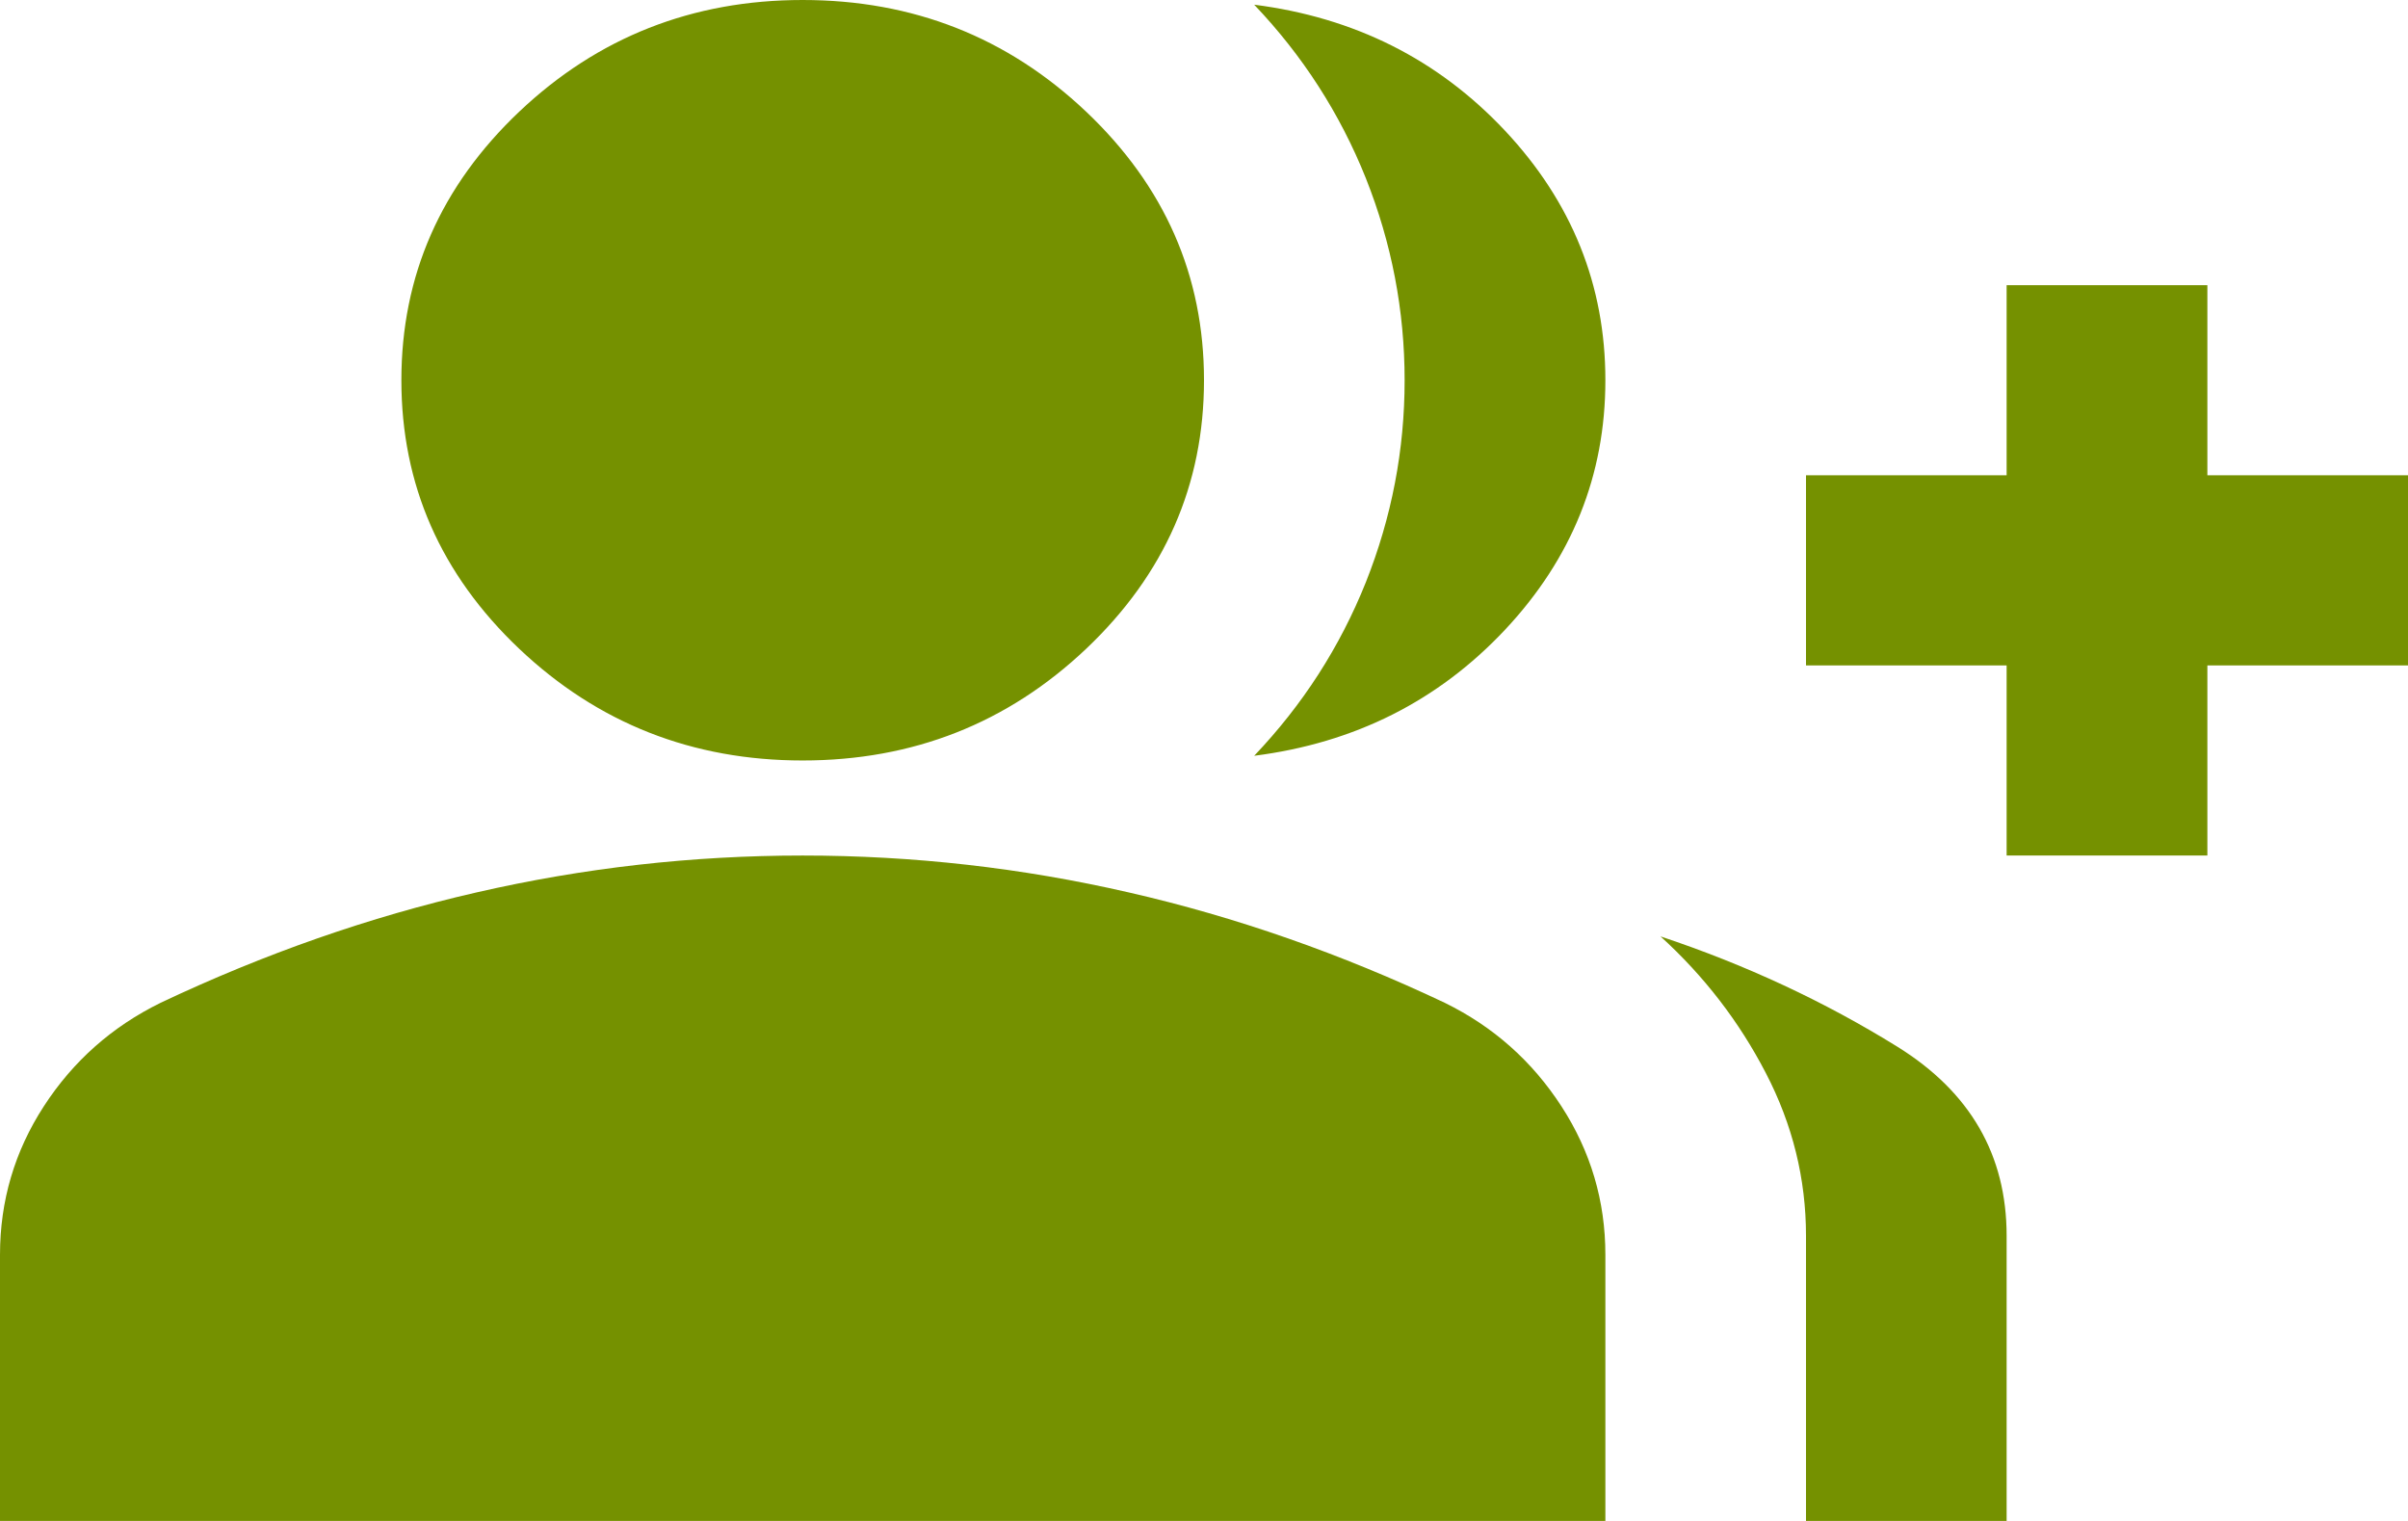 <svg width="19" height="12" viewBox="0 0 19 12" fill="none" xmlns="http://www.w3.org/2000/svg">
<path d="M9.896 5.963C10.278 5.562 10.572 5.106 10.777 4.594C10.981 4.081 11.083 3.55 11.083 3C11.083 2.45 10.981 1.919 10.777 1.406C10.572 0.894 10.278 0.438 9.896 0.037C10.688 0.138 11.347 0.469 11.875 1.031C12.403 1.594 12.667 2.25 12.667 3C12.667 3.75 12.403 4.406 11.875 4.969C11.347 5.531 10.688 5.862 9.896 5.963ZM14.25 12V9.75C14.25 9.3 14.144 8.872 13.933 8.466C13.722 8.059 13.445 7.7 13.102 7.388C13.775 7.612 14.398 7.903 14.972 8.259C15.546 8.616 15.833 9.113 15.833 9.75V12H14.25ZM15.833 6.75V5.25H14.25V3.75H15.833V2.25H17.417V3.75H19V5.25H17.417V6.75H15.833ZM6.333 6C5.463 6 4.717 5.706 4.097 5.119C3.477 4.531 3.167 3.825 3.167 3C3.167 2.175 3.477 1.469 4.097 0.881C4.717 0.294 5.463 0 6.333 0C7.204 0 7.95 0.294 8.57 0.881C9.19 1.469 9.5 2.175 9.5 3C9.5 3.825 9.19 4.531 8.57 5.119C7.95 5.706 7.204 6 6.333 6ZM0 12V9.9C0 9.475 0.115 9.084 0.346 8.728C0.577 8.372 0.884 8.1 1.267 7.912C2.085 7.525 2.916 7.234 3.76 7.041C4.605 6.847 5.463 6.75 6.333 6.75C7.204 6.75 8.062 6.847 8.906 7.041C9.751 7.234 10.582 7.525 11.4 7.912C11.783 8.1 12.089 8.372 12.32 8.728C12.551 9.084 12.667 9.475 12.667 9.9V12H0Z" fill="#759100"/>
</svg>
